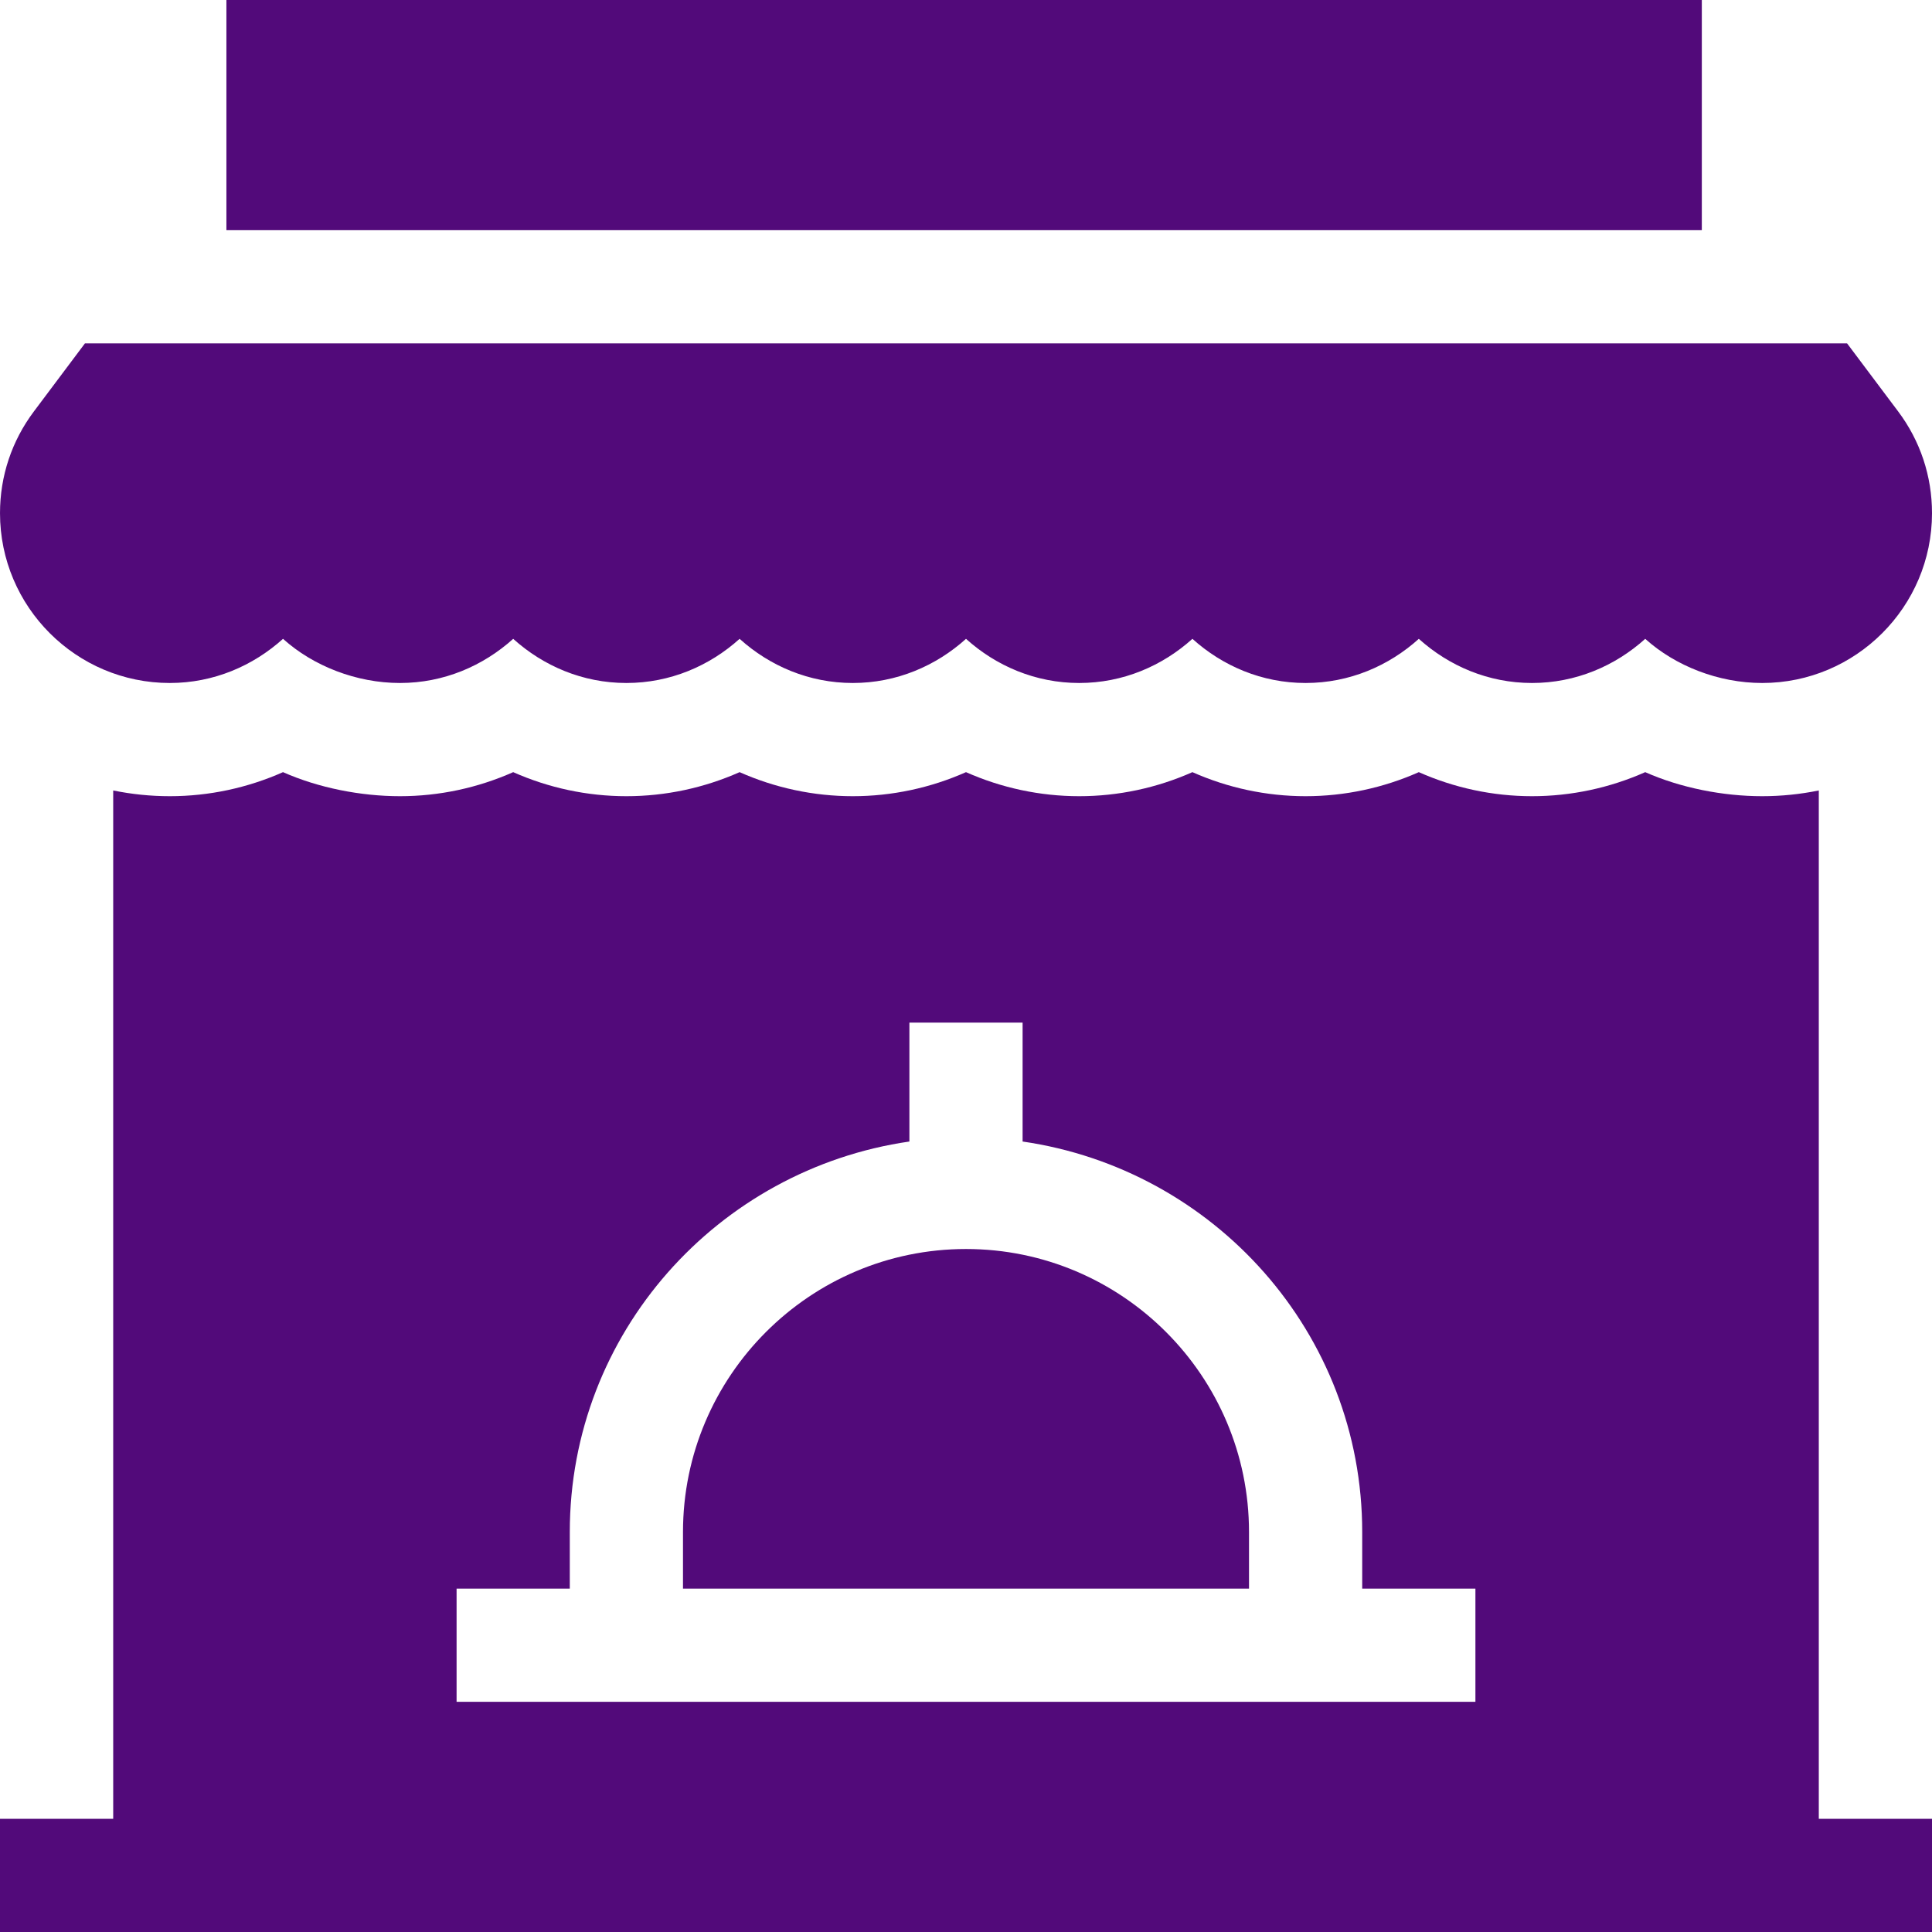 <svg id="Capa_1" enable-background="new 0 0 512 512" height="512" viewBox="0 0 512 512" width="512" xmlns="http://www.w3.org/2000/svg"><g><path fill="#520A7A" d="m503.006 109.003-13.513-18.003h-466.986l-13.506 18.008c-5.888 7.837-9.001 17.163-9.001 26.992 0 24.814 20.186 45 45 45 11.567 0 22.02-4.508 30-11.704 7.98 7.196 19.433 11.704 31 11.704s22.02-4.508 30-11.704c7.98 7.196 18.433 11.704 30 11.704s22.02-4.508 30-11.704c7.98 7.196 18.433 11.704 30 11.704s22.02-4.508 30-11.704c7.98 7.196 18.433 11.704 30 11.704s22.02-4.508 30-11.704c7.98 7.196 18.433 11.704 30 11.704s22.02-4.508 30-11.704c7.98 7.196 18.433 11.704 30 11.704s22.02-4.508 30-11.704c7.98 7.196 19.433 11.704 31 11.704 24.814 0 45-20.186 45-45 0-9.829-3.105-19.16-8.994-26.997z"/><path fill="#520A7A" d="m60 0h391v61h-391z"/><path fill="#520A7A" d="m256 331c-41.353 0-75 33.647-75 75v15h150v-15c0-41.353-33.647-75-75-75z"/><path fill="#520A7A" d="m482 209.482c-4.849.989-9.864 1.518-15 1.518-10.386 0-21.596-2.197-31-6.372-9.404 4.175-19.614 6.372-30 6.372s-20.596-2.197-30-6.372c-9.404 4.175-19.614 6.372-30 6.372s-20.596-2.197-30-6.372c-9.404 4.175-19.614 6.372-30 6.372s-20.596-2.197-30-6.372c-9.404 4.175-19.614 6.372-30 6.372s-20.596-2.197-30-6.372c-9.404 4.175-19.614 6.372-30 6.372s-20.596-2.197-30-6.372c-9.404 4.175-19.614 6.372-30 6.372s-21.596-2.197-31-6.372c-9.404 4.175-19.614 6.372-30 6.372-5.136 0-10.151-.529-15-1.518v272.518h-30v30h512v-30h-30zm-91 241.518h-270v-30h30v-15c0-52.755 39.25-96.127 90-103.484v-31.516h30v31.516c50.75 7.357 90 50.729 90 103.484v15h30z"/></g></svg>
